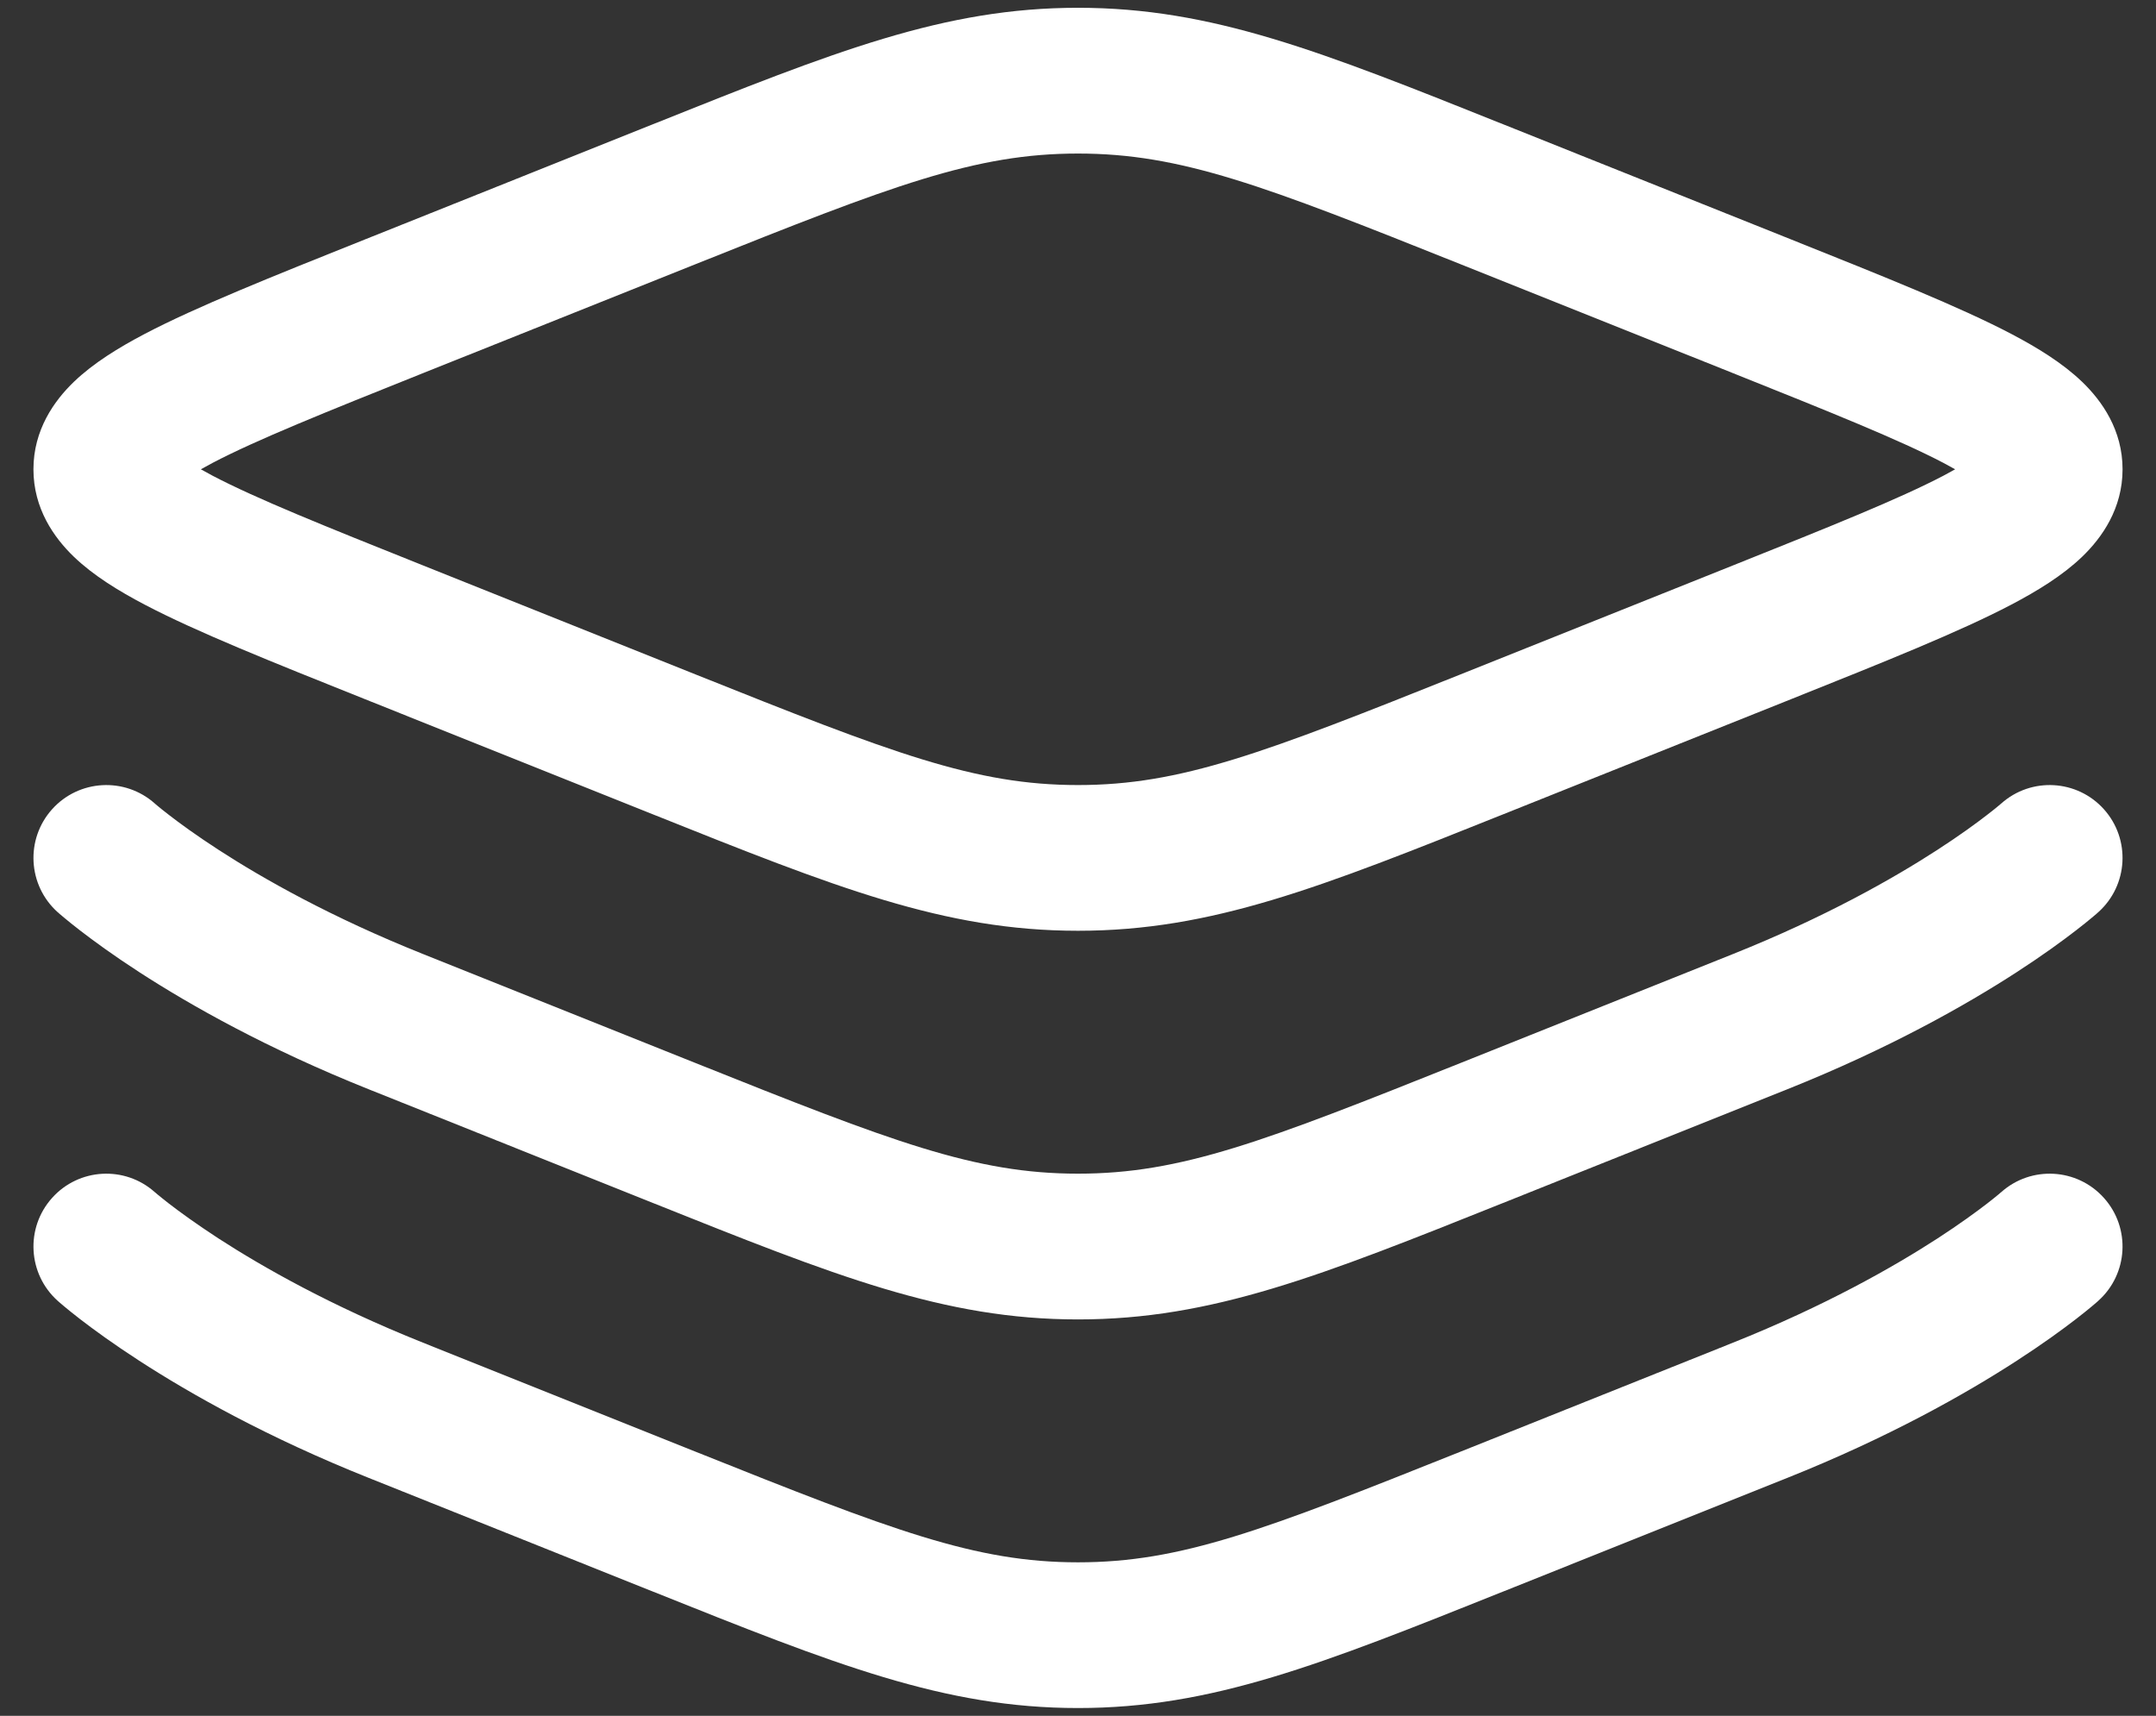 <svg width="49" height="39" viewBox="0 0 49 39" fill="none" xmlns="http://www.w3.org/2000/svg">
<rect x="0" y="0" width="49" height="39" fill="#333333" stroke="none"/>
<path fill-rule="evenodd" clip-rule="evenodd" d="M24.5 3.49C22.158 3.49 20.284 4.214 15.812 6.003L9.61 8.483C7.379 9.376 5.832 9.997 4.83 10.522C4.732 10.574 4.644 10.622 4.565 10.667C4.644 10.712 4.732 10.76 4.83 10.812C5.832 11.337 7.379 11.958 9.61 12.85L15.812 15.331C20.284 17.12 22.158 17.844 24.5 17.844C26.842 17.844 28.716 17.12 33.188 15.331L39.39 12.85C41.621 11.958 43.167 11.337 44.17 10.812C44.268 10.76 44.356 10.712 44.435 10.667C44.356 10.622 44.268 10.574 44.17 10.522C43.167 9.997 41.621 9.376 39.39 8.483L33.188 6.003C28.716 4.214 26.842 3.49 24.5 3.49ZM14.837 2.825C18.982 1.166 21.454 0.177 24.5 0.177C27.546 0.177 30.018 1.166 34.163 2.825C34.247 2.859 34.332 2.893 34.418 2.927L40.721 5.448C42.828 6.291 44.536 6.974 45.708 7.588C46.301 7.899 46.876 8.252 47.319 8.677C47.774 9.114 48.24 9.776 48.24 10.667C48.24 11.558 47.774 12.22 47.319 12.657C46.876 13.082 46.301 13.434 45.708 13.745C44.536 14.36 42.828 15.043 40.721 15.886L34.418 18.407C34.332 18.441 34.247 18.475 34.163 18.509C30.018 20.167 27.546 21.156 24.5 21.156C21.454 21.156 18.982 20.167 14.837 18.509C14.753 18.475 14.668 18.441 14.582 18.407L8.28 15.886C6.172 15.043 4.464 14.36 3.292 13.745C2.699 13.434 2.124 13.082 1.681 12.657C1.226 12.22 0.76 11.558 0.76 10.667C0.76 9.776 1.226 9.114 1.681 8.677C2.124 8.252 2.699 7.899 3.292 7.588C4.464 6.974 6.172 6.291 8.28 5.448L14.582 2.927C14.668 2.893 14.753 2.859 14.837 2.825ZM3.519 18.264L3.527 18.271C3.536 18.279 3.554 18.295 3.581 18.317C3.634 18.361 3.721 18.432 3.841 18.524C4.081 18.71 4.455 18.984 4.962 19.313C5.978 19.972 7.527 20.85 9.61 21.683L15.812 24.164C20.284 25.953 22.158 26.677 24.5 26.677C26.842 26.677 28.716 25.953 33.188 24.164L39.39 21.683C41.473 20.85 43.022 19.972 44.038 19.313C44.545 18.984 44.919 18.71 45.159 18.524C45.28 18.432 45.366 18.361 45.419 18.317C45.446 18.295 45.464 18.279 45.473 18.271L45.478 18.267C45.479 18.266 45.48 18.265 45.482 18.264C46.163 17.657 47.207 17.715 47.816 18.394C48.427 19.075 48.37 20.122 47.689 20.733L46.583 19.5C47.689 20.733 47.69 20.733 47.689 20.733L47.686 20.736L47.682 20.739L47.672 20.748L47.642 20.775C47.617 20.796 47.584 20.825 47.542 20.859C47.458 20.93 47.339 21.026 47.185 21.145C46.877 21.383 46.429 21.711 45.84 22.093C44.663 22.856 42.923 23.838 40.62 24.759L34.418 27.24C34.332 27.274 34.247 27.308 34.163 27.342C30.018 29 27.546 29.99 24.5 29.99C21.454 29.99 18.982 29 14.837 27.342C14.753 27.308 14.668 27.274 14.582 27.24L8.38 24.759C6.077 23.838 4.337 22.856 3.16 22.093C2.571 21.711 2.123 21.383 1.815 21.145C1.661 21.026 1.542 20.93 1.458 20.859C1.416 20.825 1.383 20.796 1.358 20.775L1.328 20.748L1.318 20.739L1.314 20.736L1.311 20.734C1.311 20.733 1.311 20.733 2.417 19.5L1.311 20.734C0.63 20.123 0.573 19.075 1.184 18.394C1.793 17.715 2.838 17.657 3.519 18.264ZM45.478 27.1C45.479 27.099 45.48 27.098 45.482 27.097C46.163 26.49 47.207 26.548 47.816 27.228C48.427 27.908 48.37 28.956 47.689 29.566L46.583 28.334C47.689 29.566 47.69 29.566 47.689 29.566L47.686 29.569L47.682 29.573L47.672 29.582L47.642 29.608C47.617 29.629 47.584 29.658 47.542 29.693C47.458 29.763 47.339 29.86 47.185 29.979C46.877 30.217 46.429 30.544 45.84 30.926C44.663 31.689 42.923 32.672 40.62 33.592L34.418 36.073C34.332 36.108 34.247 36.142 34.163 36.175C30.018 37.834 27.546 38.823 24.5 38.823C21.454 38.823 18.982 37.834 14.837 36.175C14.753 36.142 14.668 36.108 14.582 36.073L8.38 33.592C6.077 32.672 4.337 31.689 3.16 30.926C2.571 30.544 2.123 30.217 1.815 29.979C1.661 29.86 1.542 29.763 1.458 29.693C1.416 29.658 1.383 29.629 1.358 29.608L1.328 29.582L1.318 29.573L1.314 29.569L1.311 29.567C1.311 29.567 1.311 29.566 2.417 28.334L1.311 29.567C0.63 28.956 0.573 27.908 1.184 27.228C1.793 26.548 2.837 26.49 3.518 27.097C3.518 27.096 3.519 27.097 3.518 27.097C3.519 27.097 3.521 27.099 3.521 27.099C3.521 27.099 3.521 27.099 3.521 27.099L3.527 27.104C3.536 27.113 3.554 27.128 3.581 27.15C3.634 27.194 3.721 27.265 3.841 27.358C4.081 27.543 4.455 27.817 4.962 28.147C5.978 28.805 7.527 29.684 9.61 30.517L15.812 32.998C20.284 34.786 22.158 35.511 24.5 35.511C26.842 35.511 28.716 34.786 33.188 32.998L39.39 30.517C41.473 29.684 43.022 28.805 44.038 28.147C44.545 27.817 44.919 27.543 45.159 27.358C45.28 27.265 45.366 27.194 45.419 27.15C45.446 27.128 45.464 27.113 45.473 27.104L45.478 27.1Z" fill="white"/>
</svg>

